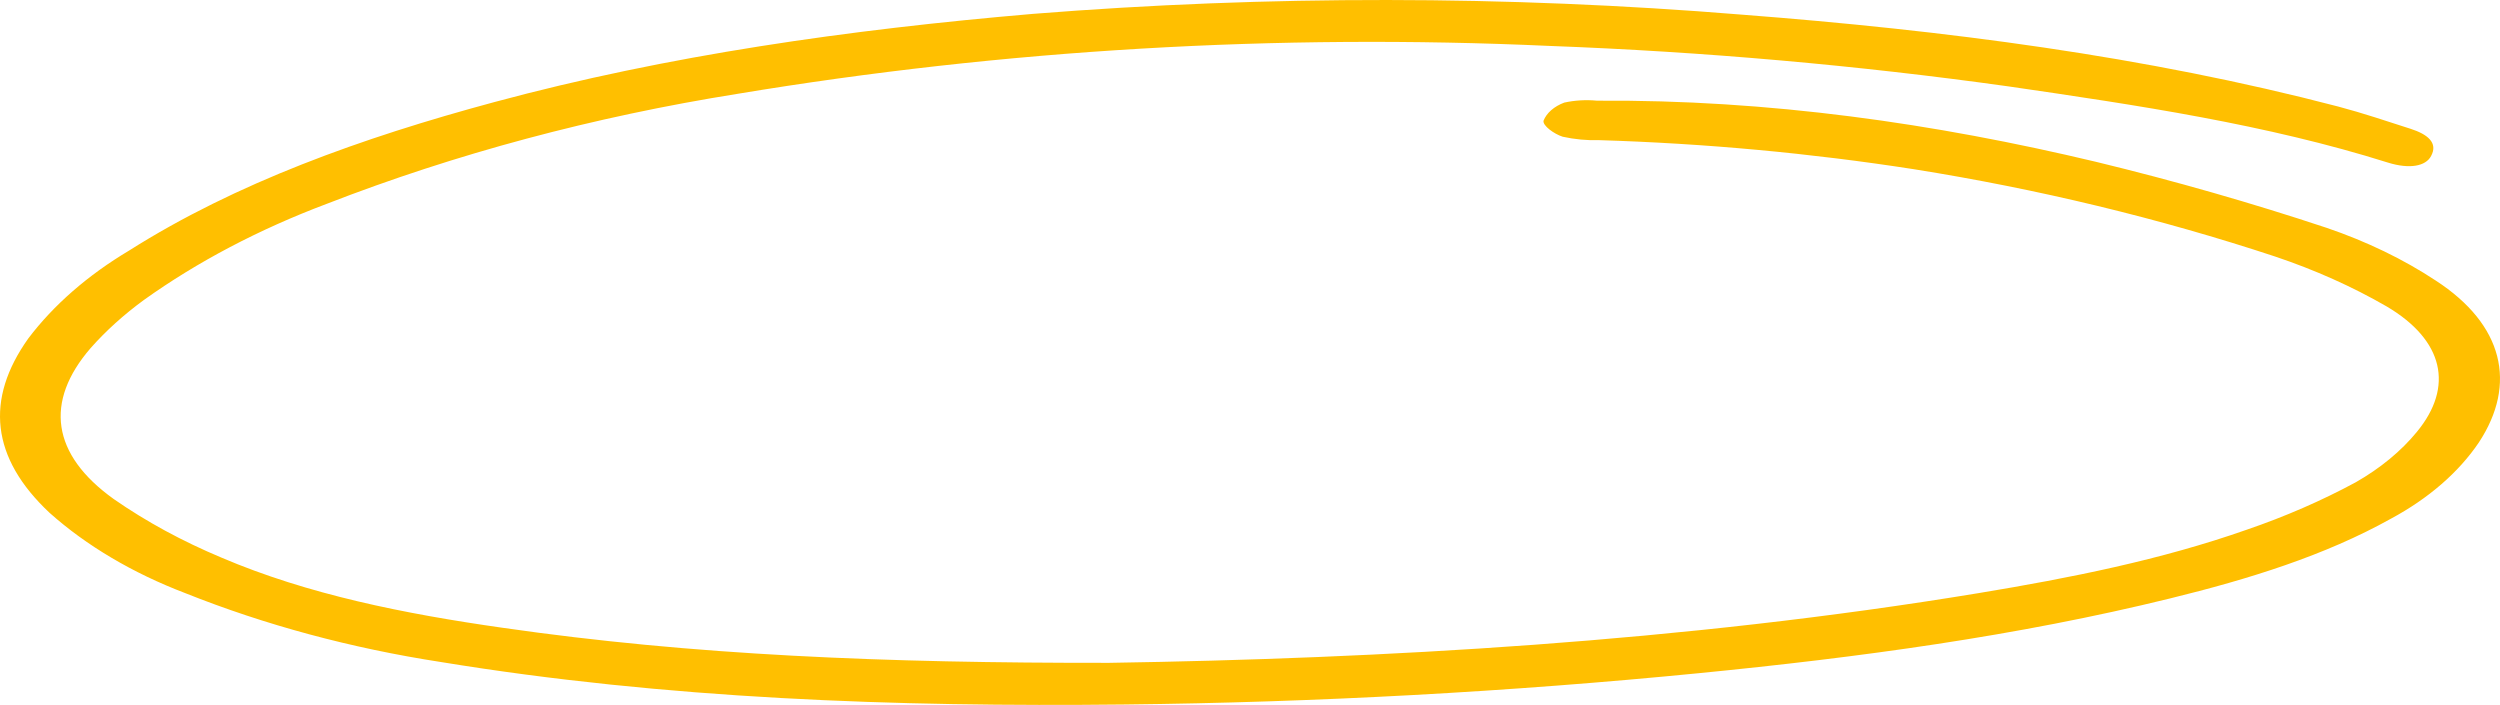 <svg preserveAspectRatio="none" viewBox="0 0 305 86" fill="none" xmlns="http://www.w3.org/2000/svg">
<path d="M135.308 80.867C168.351 80.348 205.199 78.338 241.378 72.362C252.615 70.506 263.661 68.297 274.087 64.63C278.794 63.02 283.253 61.08 287.393 58.842C290.403 57.126 292.933 55.04 294.858 52.69C299.41 47.167 298.137 41.5 291.181 37.391C287.014 34.982 282.439 32.934 277.557 31.294C263.455 26.633 248.659 23.059 233.435 20.635C220.844 18.681 208.029 17.498 195.139 17.1C193.619 17.144 192.1 17.002 190.651 16.681C189.6 16.349 188.184 15.322 188.311 14.726C188.495 14.258 188.814 13.82 189.249 13.441C189.684 13.061 190.226 12.746 190.842 12.516C192.132 12.234 193.497 12.155 194.837 12.284C215.784 12.141 236.014 15.046 255.703 19.74C265.3 22.067 274.705 24.759 283.876 27.804C288.75 29.467 293.231 31.634 297.166 34.232C305.427 39.6 307.114 46.846 302.419 53.982C299.956 57.628 296.278 60.816 291.691 63.282C283.637 67.778 274.373 70.65 264.728 73.014C246.105 77.598 226.798 80.204 207.284 82.126C184.077 84.411 160.686 85.688 137.25 85.948C109.157 86.257 81.239 85.263 53.798 80.768C42.845 79.081 32.325 76.246 22.601 72.362C16.181 69.911 10.549 66.577 6.048 62.564C-1.115 55.849 -1.831 48.713 3.453 41.29C6.542 37.209 10.717 33.569 15.757 30.565C28.761 22.336 44.089 16.824 60.324 12.45C81.493 6.74 103.554 3.614 126.029 1.692C154.736 -0.593 183.728 -0.563 212.425 1.78C237.271 3.691 261.767 6.85 285.276 13.002C288.285 13.798 291.181 14.781 294.11 15.72C296.148 16.382 297.469 17.41 296.593 19.033C295.941 20.282 293.967 20.657 291.341 19.84C276.538 15.178 260.796 12.837 245.023 10.539C226.554 7.957 207.84 6.307 189.027 5.602C155.78 4.088 122.394 6.058 89.993 11.445C72.44 14.246 55.553 18.769 39.839 24.877C31.6 27.979 24.087 31.93 17.555 36.596C15.104 38.39 12.927 40.355 11.061 42.461C5.395 49.011 6.286 55.451 13.879 60.886C17.826 63.63 22.241 66.03 27.026 68.032C37.563 72.528 49.309 74.88 61.343 76.593C84.454 79.928 107.804 80.9 135.308 80.867Z" fill="#FFBF00"/>
</svg>
